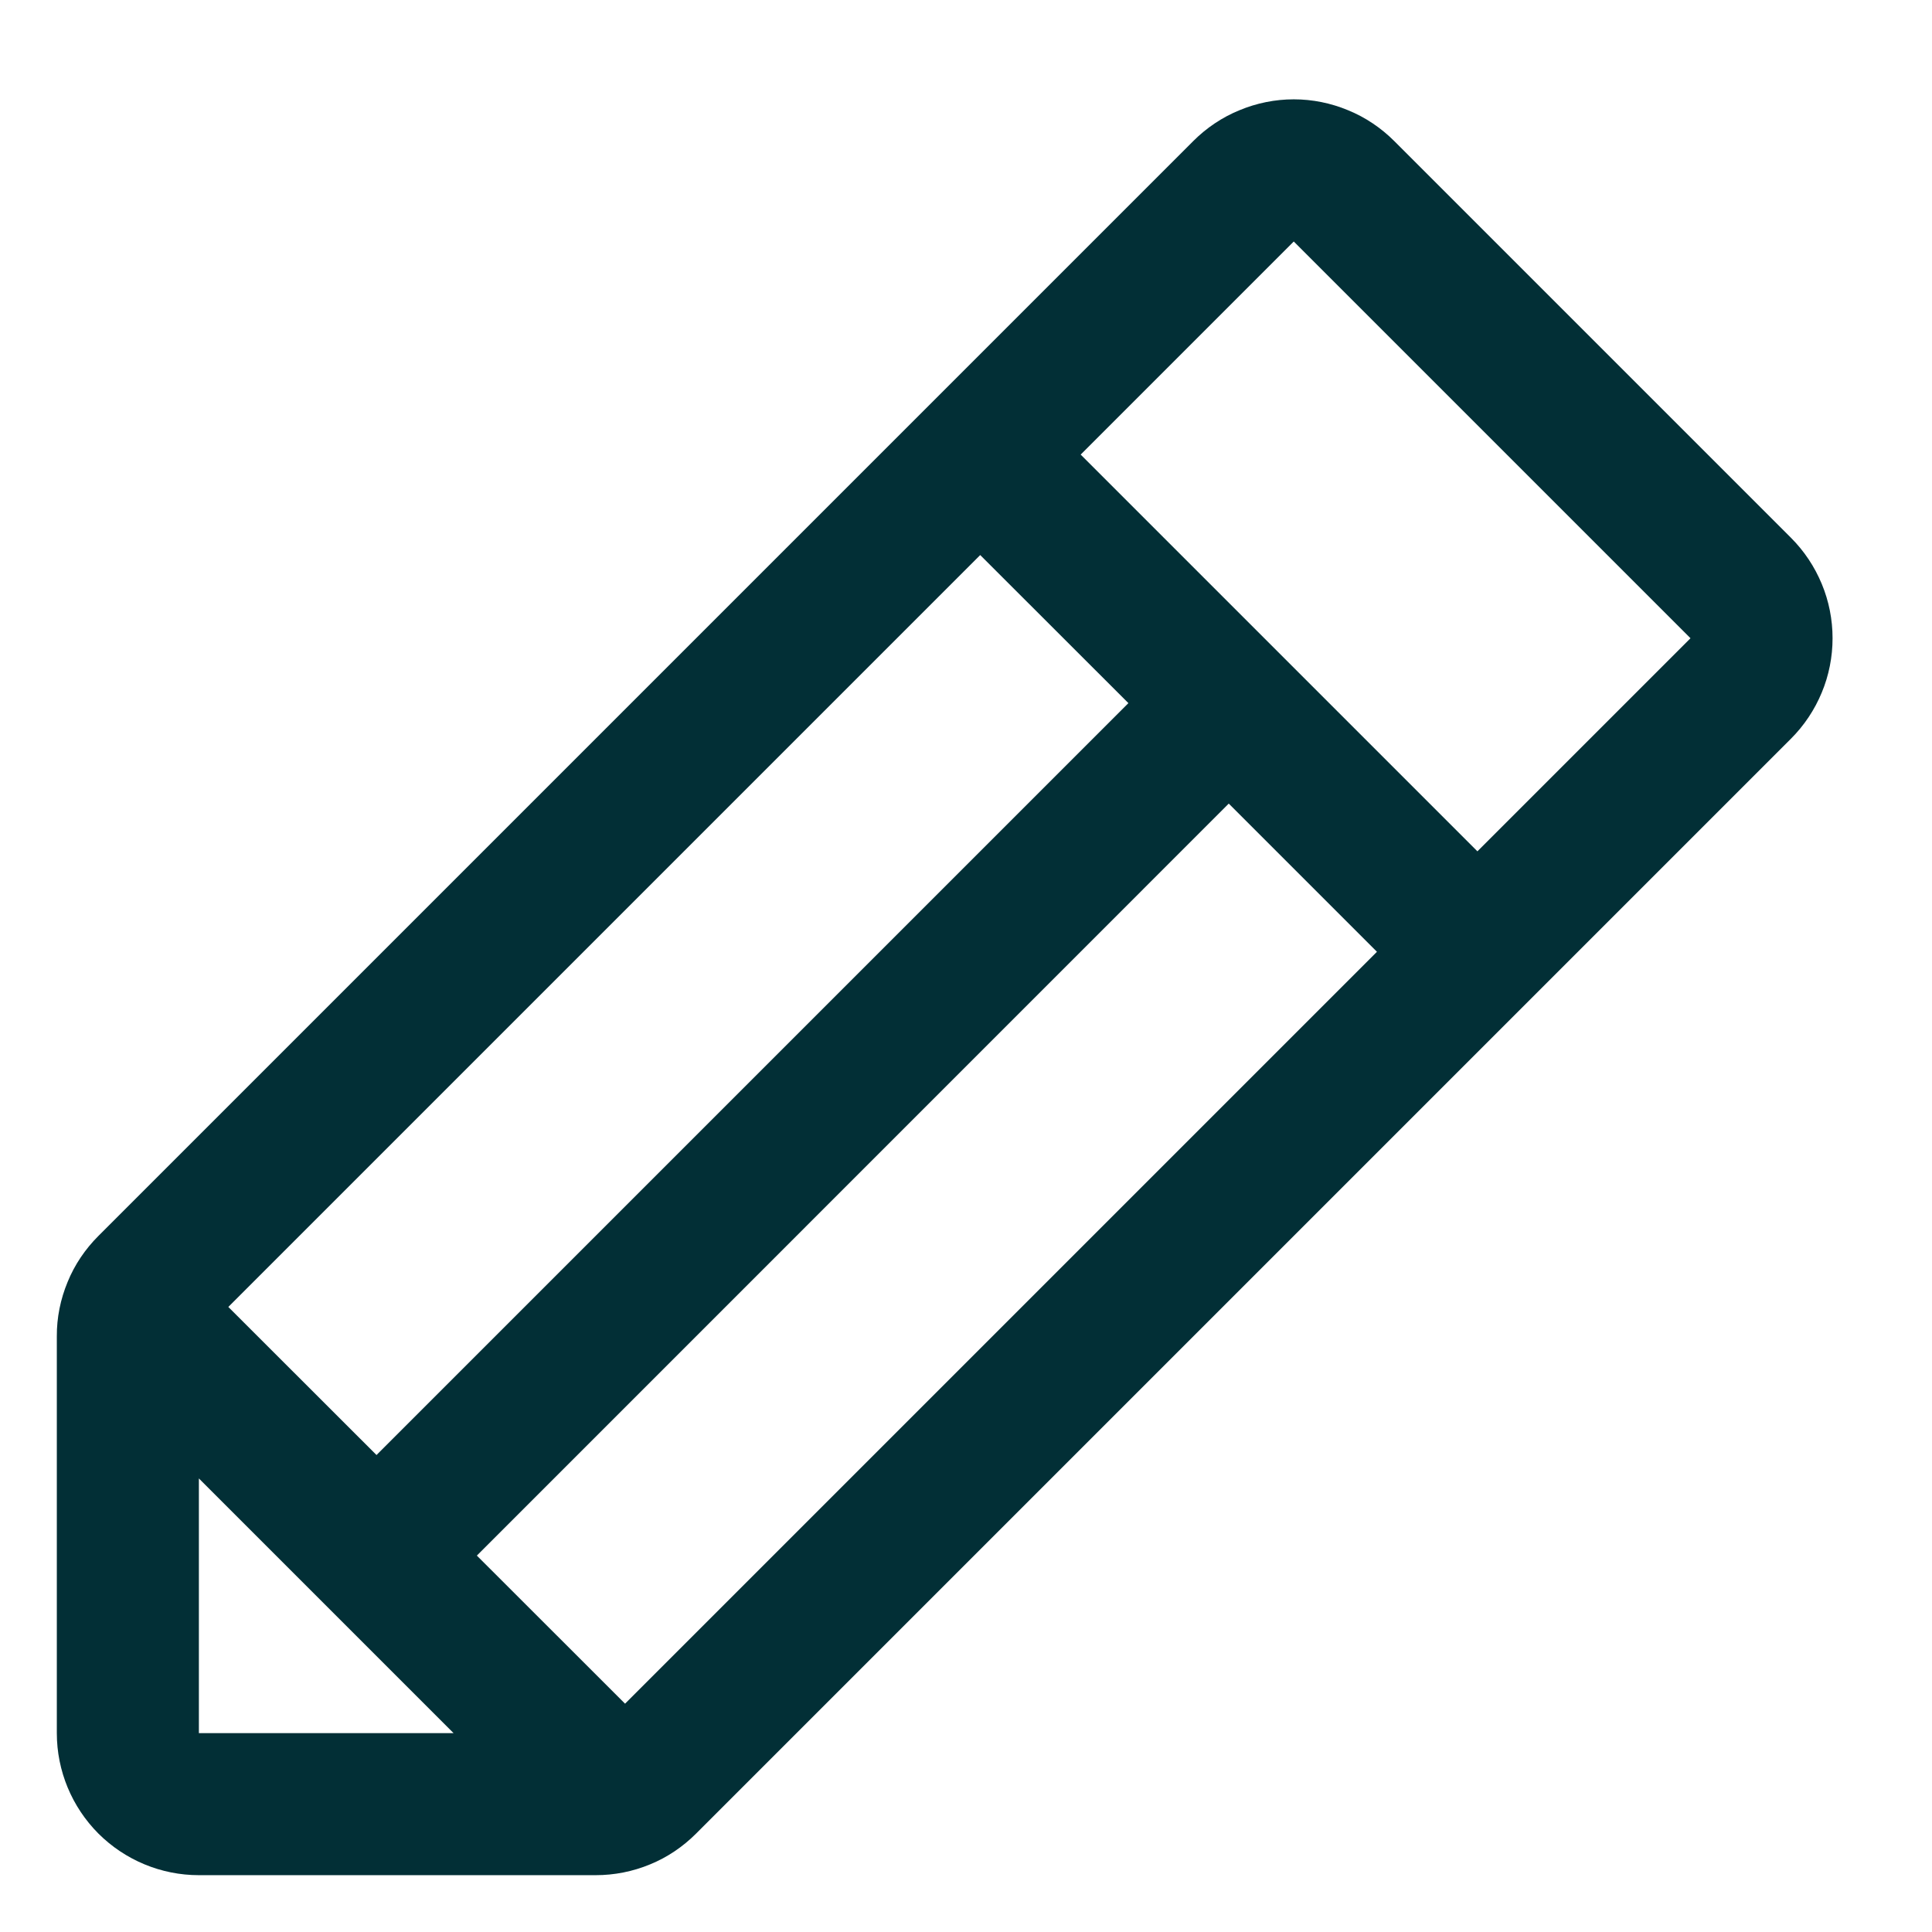 <svg width="17" height="17" viewBox="0 0 17 17" fill="none" xmlns="http://www.w3.org/2000/svg">
<path d="M15.759 4.732L12.268 1.241C12.152 1.125 12.014 1.032 11.862 0.97C11.711 0.907 11.548 0.874 11.384 0.874C11.22 0.874 11.057 0.907 10.906 0.97C10.754 1.032 10.616 1.125 10.5 1.241L0.866 10.875C0.75 10.991 0.657 11.128 0.595 11.28C0.532 11.432 0.499 11.594 0.5 11.759V15.25C0.5 15.582 0.632 15.899 0.866 16.134C1.101 16.368 1.418 16.5 1.75 16.5H5.241C5.406 16.5 5.568 16.468 5.72 16.405C5.872 16.343 6.009 16.25 6.125 16.134L15.759 6.5C15.875 6.384 15.967 6.246 16.03 6.094C16.093 5.943 16.125 5.78 16.125 5.616C16.125 5.452 16.093 5.289 16.03 5.138C15.967 4.986 15.875 4.848 15.759 4.732ZM2.009 11.5L8.625 4.884L9.929 6.187L3.313 12.803L2.009 11.5ZM1.75 13.009L3.991 15.25H1.75V13.009ZM5.5 14.991L4.196 13.688L10.812 7.071L12.116 8.375L5.5 14.991ZM13 7.491L9.509 4L11.384 2.125L14.875 5.616L13 7.491Z" fill="#022F36"/>
</svg>
